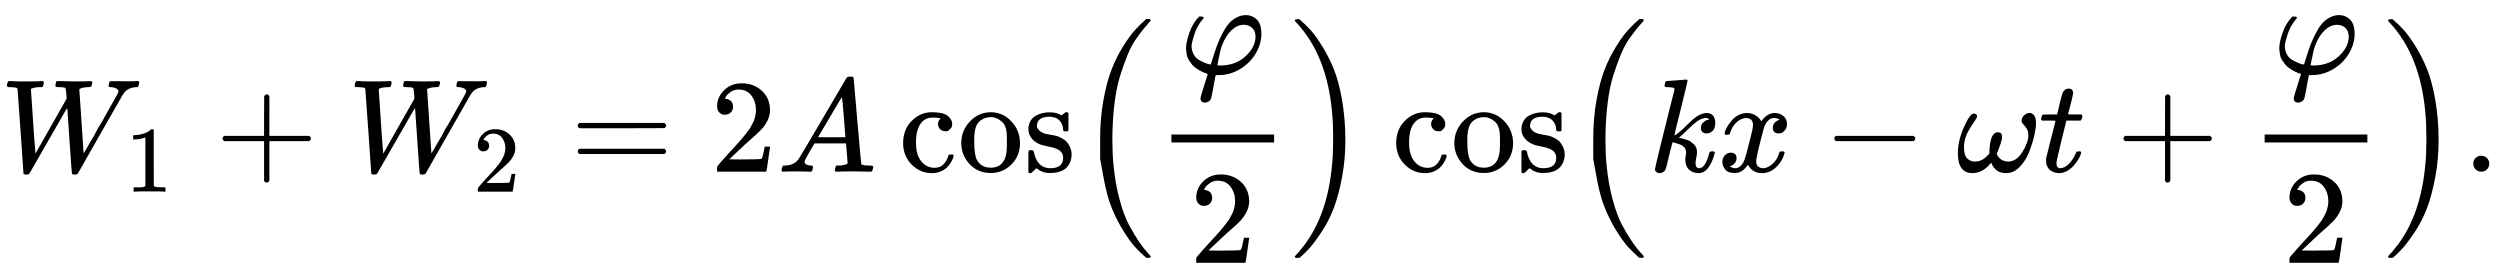 <svg width="21.877em" height="2.421em" viewBox="0 -1293.7 18838.5 2085" xmlns="http://www.w3.org/2000/svg" xmlns:xlink="http://www.w3.org/1999/xlink" overflow="hidden"><defs><path d="M436 683C445.333 683 462 682.667 486 682 510 681.333 532.333 680.667 553 680 587 680 615.333 680.333 638 681 660.667 681.667 673.667 682 677 682 689 682 695 679.333 695 674 695 671.333 694 666.333 692 659 688.667 647 685.667 640.333 683 639 680.333 637.667 673 637 661 637 644.333 636.333 631 634.667 621 632 611 629.333 604 626.667 600 624 596 621.333 595 618.333 597 615 597 607 602.333 527.667 613 377 623.667 226.333 629 146.667 629 138L631 141C632.333 143 634.333 146.333 637 151 639.667 155.667 643.667 162 649 170 654.333 178 660 188 666 200 672 212 680 225.667 690 241 700 256.333 710 274.333 720 295 730 315.667 743 338 759 362 828.333 484.667 867.667 554.667 877 572 886.333 589.333 891.333 600 892 604 892 614 885.667 622 873 628 860.333 634 846.333 637 831 637 821.667 637 817 640.333 817 647 817 649 817.667 653.333 819 660 821.667 670.667 823.667 677 825 679 826.333 681 831 682 839 682 841 682 846.667 682 856 682 865.333 682 878.333 682 895 682 911.667 682 929.667 681.667 949 681 993 681 1021.33 681.667 1034 683 1043.33 683 1048 679.333 1048 672 1048 668 1047 662.333 1045 655 1043 647.667 1040.67 642.667 1038 640 1035.33 637.333 1032 636.333 1028 637 1013.33 637 1000 635 988 631 976 627 966 622.333 958 617 950 611.667 943.667 606 939 600 934.333 594 930.333 588.667 927 584L923 578 754 282C642 84.667 585.667-14.333 585-15 581-19.667 573-22 561-22 551-22 544.667-20.333 542-17 540-15 533.667 67 523 229 512.333 391 506.667 474.667 506 480L494 462C479.333 437.333 436.667 363 366 239 270 71 221.333-13.667 220-15 218.667-16.333 217-17.667 215-19 211.667-21 205.667-22 197-22 184.333-22 177.333-19.667 176-15 176-13 168.667 93.333 154 304 139.333 514.667 131.667 620.667 131 622 129.667 628 126.333 631.667 121 633 115.667 634.333 102.667 635.667 82 637L58 637C53.333 641.667 51 645.333 51 648 51.667 663.333 56 675 64 683L76 683C104 681 137.333 680 176 680 259.333 680 305 681 313 683L323 683C327 679 329 676 329 674 329 672 328.333 666 327 656 323.667 646 320.667 639.667 318 637L297 637C256.333 635 234.667 629.333 232 620 252 313.333 263.333 152 266 136L501 550 499 587C497 615 493.667 630 489 632 485 634.667 471 636.333 447 637 434.333 637 426 637.667 422 639 418 640.333 416 643.333 416 648 416 649.333 416.667 653.333 418 660 418.667 662.667 419.333 665.667 420 669 420.667 672.333 421 674.667 421 676 421 677.333 422 678.667 424 680 426 681.333 427.333 682 428 682 428.667 682 431.333 682.333 436 683Z" id="E1-MJMATHI-57"/><path d="M213 578 200 573C190.667 569.667 177.333 566.333 160 563 142.667 559.667 123.333 557.333 102 556L83 556 83 602 102 602C133.333 603.333 162.333 608.333 189 617 215.667 625.667 234.333 633.667 245 641 255.667 648.333 265 655.667 273 663 274.333 665 278.333 666 285 666 291 666 296.667 664 302 660L302 361 303 61C307.667 56.333 311.667 53.333 315 52 318.333 50.667 326.333 49.333 339 48 351.667 46.667 372.333 46 401 46L427 46 427 0 416 0C402 2 349 3 257 3 166.333 3 114 2 100 0L88 0 88 46 114 46C128.667 46 141.333 46 152 46 162.667 46 171 46.333 177 47 183 47.667 188.333 48.667 193 50 197.667 51.333 200.333 52 201 52 201.667 52 203.667 53.667 207 57 210.333 60.333 212.333 61.667 213 61L213 578Z" id="E1-MJMAIN-31"/><path d="M56 237C56 237 56 241.333 56 250 56 258.667 60.667 265.333 70 270L369 270 369 420 370 570C376.667 578.667 383 583 389 583 397.667 583 404.333 578 409 568L409 270 707 270C717 264.667 722 258 722 250 722 242 717 235.333 707 230L409 230 409-68C403.667-77.333 397.667-82 391-82L389-82 387-82C379-82 373-77.333 369-68L369 230 70 230C60.667 234.667 56 241.333 56 250Z" id="E1-MJMAIN-2B"/><path d="M109 429C91 429 76.667 435 66 447 55.333 459 50 473.667 50 491 50 538.333 67.667 579.333 103 614 138.333 648.667 182.333 666 235 666 295.667 666 346.333 647.333 387 610 427.667 572.667 448.333 524.333 449 465 449 436.333 442.333 409 429 383 415.667 357 399.667 334.333 381 315 362.333 295.667 335.667 271 301 241 277 220.333 243.667 189.667 201 149L142 93 218 92C322.667 92 378.333 93.667 385 97 389.667 98.333 397.667 128 409 186L409 189 449 189 449 186C448.333 184 444 153.667 436 95 428 36.333 423 5.667 421 3L421 0 50 0 50 19 50 31C50 35.667 52 40.667 56 46 60 51.333 70 63 86 81 105.333 102.333 122 121 136 137 142 143.667 153.333 156 170 174 186.667 192 198 204.333 204 211 210 217.667 219.667 228.667 233 244 246.333 259.333 255.667 270.667 261 278 266.333 285.333 274 295.333 284 308 294 320.667 301 331.333 305 340 309 348.667 314 358.333 320 369 326 379.667 330.333 390.333 333 401 335.667 411.667 338 421.667 340 431 342 440.333 343 451.333 343 464 343 506 331.667 542.333 309 573 286.333 603.667 254 619 212 619 190 619 170.667 613.333 154 602 137.333 590.667 125.667 579.667 119 569 112.333 558.333 109 552 109 550 109 549.333 110.667 549 114 549 126 549 138.333 544.333 151 535 163.667 525.667 170 510.333 170 489 170 472.333 164.667 458.333 154 447 143.333 435.667 128.333 429.667 109 429Z" id="E1-MJMAIN-32"/><path d="M56 347C56 355.667 60.667 362.333 70 367L707 367C717 361.667 722 355 722 347 722 339.667 717.333 333.333 708 328L390 327 72 327C61.333 330.333 56 337 56 347ZM56 153C56 163 61.333 169.667 72 173L708 173C717.333 166.333 722 159.667 722 153 722 144.333 717 137.667 707 133L70 133C60.667 137.667 56 144.333 56 153Z" id="E1-MJMAIN-3D"/><path d="M208 74C208 58 223.333 48.667 254 46 266 46 272 42.333 272 35 272 34.333 271.333 30 270 22 268 12.667 266 6.667 264 4 262 1.333 257.667 0 251 0 249.667 0 245.667 0 239 0 232.333 0 221 0.333 205 1 189 1.667 167.667 2 141 2 93.667 2 63.333 1.333 50 0L42 0C37.333 4.667 35 8.333 35 11 36.333 29 40.667 40.667 48 46L62 46C108.667 48 142.667 64.667 164 96 168 100 228.333 201.667 345 401 461.667 600.333 521 701.333 523 704 527.667 712 535.667 716 547 716L555 716 572 716C576 710 578 706.667 578 706L606 383C624.667 167.667 634.667 59 636 57 639.333 49.667 661 46 701 46 717.667 46 726 42.667 726 36 726 34.667 725 30 723 22 721 12 719.333 6 718 4 716.667 2 712 0.667 704 0 702 0 697.333 0 690 0 682.667 0 669.667 0.333 651 1 632.333 1.667 608 2 578 2 515.333 2 474.333 1.333 455 0L443 0C439 4 437 7 437 9 437 11 437.667 17 439 27 441.667 35.667 443.667 41 445 43L449 46 469 46C505 48 526.333 53.667 533 63L521 213 283 213 249 155C221.667 109 208 82 208 74ZM516 260C516 267.333 512 319.333 504 416 496 512.667 491.333 561.333 490 562L463 519C452.333 501 431.333 465.333 400 412L310 260 413 259C481.667 259 516 259.333 516 260Z" id="E1-MJMATHI-41"/><path d="M370 305C370 305 363 305 349 305 335 305 323 310 313 320 303 330 297.667 342.667 297 358 297 373.333 302 386 312 396 315.333 399.333 317 401.333 317 402 317 402.667 313.667 403.333 307 404 289.667 406.667 273.333 408 258 408 225.333 408 198.667 397.333 178 376 146.667 344.667 131 292.333 131 219 131 164.333 141.333 121.333 162 90 189.333 49.333 226 29 272 29 299.333 29 321.333 37.667 338 55 354.667 72.333 366.667 93 374 117 375.333 122.333 377 125.667 379 127 381 128.333 386.333 129 395 129L409 129C413 125 415 122 415 120 415 117.333 413.667 112 411 104 408.333 96 403 85 395 71 387 57 377.333 44.333 366 33 354.667 21.667 338.667 11.333 318 2 297.333-7.333 274.333-11.667 249-11 191.667-11 141.667 10.333 99 53 56.333 95.667 34.667 149.333 34 214 34 283.333 55.667 339.667 99 383 142.333 426.333 192.667 448 250 448 307.333 448 347.333 439 370 421 392.667 403 404 381.667 404 357 404 341.667 398.333 329.333 387 320Z" id="E1-MJMAIN-63"/><path d="M28 214C28 277.333 49.667 332 93 378 136.333 424 188.667 447.333 250 448 310 448 361.667 425.333 405 380 448.333 334.667 470.333 279.667 471 215 471 151.667 449.667 98.333 407 55 364.333 11.667 312-10 250-10 185.333-10 132.333 12.333 91 57 49.667 101.667 28.667 154 28 214ZM250 30C331.333 30 372 84.333 372 193L372 225 372 250C372 264.667 371.667 277.333 371 288 370.333 298.667 368 311.333 364 326 360 340.667 354.667 352.667 348 362 341.333 371.333 331 380.667 317 390 303 399.333 286.667 406 268 410 264.667 410.667 259.333 411 252 411 232 411 213 407 195 399 166.333 384.333 147.667 364 139 338 130.333 312 126 281.333 126 246L126 226C126 162 132.333 117 145 91 166.333 50.333 201.333 30 250 30Z" id="E1-MJMAIN-6F"/><path d="M295 316C295 342.667 286 365.667 268 385 250 404.333 224 414 190 414 166 414 145.333 409.667 128 401 108 388.333 98 371 98 349 97.333 345.667 97.333 341.333 98 336 98.667 330.667 104 322.667 114 312 124 301.333 138.333 293 157 287 169 283.667 183.667 280.667 201 278 218.333 275.333 233 272.333 245 269 257 265.667 267.667 261.333 277 256 288.333 250.667 299.333 244 310 236 320.667 228 331.333 214.333 342 195 352.667 175.667 358.333 155 359 133 359 91.667 346.333 57.667 321 31 295.667 4.333 254.667-9.333 198-10L190-10C155.333-10 123.333 2 94 26L86 19 77 10C73 6 69 2.333 65-1L54-11 46-11 42-11C40-11 37-9 33-5L33 74 33 132C33 146 33.667 154.333 35 157 36.333 159.667 39.667 161.333 45 162L54 162C62 162 67.333 160.667 70 158 72.667 155.333 74.333 151.333 75 146 75.667 140.667 78 131.667 82 119 86 106.333 92.333 92.333 101 77 124.333 43 156.667 26 198 26 262.667 26 295 52 295 104 295 123.333 289 139 277 151 263.667 167 236 179 194 187 152 195 124.333 202.667 111 210 87 221.333 68 236.667 54 256 40 275.333 33 296 33 318 33 344 38.667 366 50 384 61.333 402 75.667 415.333 93 424 110.333 432.667 127 438.667 143 442 159 445.333 173.667 447 187 447L198 447C224.667 447 248 442 268 432L283 424 292 431C298.667 437 306 442.667 314 448L322 448 326 448C328 448 331 446 335 442L335 310 329 304 301 304C297 308 295 312 295 316Z" id="E1-MJMAIN-73"/><path d="M94 250C94 296 97.333 339.667 104 381 110.667 422.333 118.333 458 127 488 135.667 518 148 547.333 164 576 180 604.667 192.667 627 202 643 211.333 659 225.333 676.333 244 695 262.667 713.667 273.667 725 277 729 280.333 733 288.667 740 302 750L315 750 319 750C328.333 750 333 747 333 741 333 739 327.333 732 316 720 304.667 708 291 690.333 275 667 259 643.667 242.667 615 226 581 209.333 547 195.333 501 184 443 172.667 385 167 320.667 167 250 167 179.333 172.667 115.333 184 58 195.333 0.667 209-45.667 225-81 241-116.333 257.333-145 274-167 290.667-189 304.667-206.667 316-220 327.333-233.333 333-240.333 333-241 333-247 328-250 318-250L315-250 302-250 274-226C211.333-169.333 165.667-98.667 137-14 108.333 70.667 94 158.667 94 250Z" id="E1-MJMAIN-28"/><path d="M92 210C92 187.333 96.667 167 106 149 115.333 131 127.333 117.333 142 108 156.667 98.667 171 91 185 85 199 79 210.667 74.667 220 72L235 70 237 71 250 112C262 150.667 273 183.667 283 211 293 238.333 306 267.667 322 299 338 330.333 354 355.667 370 375 386 394.333 405.667 410.333 429 423 452.333 435.667 476.667 442 502 442 532 442 558.667 431.333 582 410 605.333 388.667 617.333 352.667 618 302 618 250 603.667 200 575 152 546.333 104 507 65 457 35 407 5 354.333-10 299-10 281.667-10 273-10.667 273-12L266-48C262-71.333 257.333-97 252-125 246.667-153 243-171 241-179 237.667-195 229-206 215-212 207.667-216 199.333-218 190-218 169.333-216 159-205 159-185 159-178.333 177.333-117.333 214-2L209 0C205.667 1.333 201 3 195 5 189 7 181.667 10 173 14 164.333 18 155.667 22.667 147 28 138.333 33.333 129.333 39.333 120 46 110.667 52.667 102 61 94 71 86 81 78.333 91.667 71 103 63.667 114.333 58.667 127.333 56 142 53.333 156.667 51.333 172.667 50 190 50 222 58.667 262.333 76 311 93.333 359.667 117.667 399.667 149 431L162 431C176 431 183 428.333 183 423 183 419 180.333 414.333 175 409 147.667 377 127.333 340.667 114 300 100.667 259.333 93.333 229.333 92 210ZM574 278C574 306 566 328 550 344 534 360 512.667 368.333 486 369 453.333 369 422.667 355.667 394 329 365.333 302.333 341.667 265.333 323 218 313.667 195.333 304.333 159 295 109L286 64C298 62.667 304.667 62 306 62 384 62 448 85 498 131 548 177 573.333 226 574 278Z" id="E1-MJMATHI-3C6"/><path d="M60 749 64 750C67.333 750 70.667 750 74 750L86 750 114 726C176.667 669.333 222.333 598.667 251 514 279.667 429.333 294 341.333 294 250 294 204.667 290.667 161 284 119 277.333 77 269.667 41.333 261 12 252.333-17.333 240-46.667 224-76 208-105.333 195.333-127.667 186-143 176.667-158.333 163-175.333 145-194 127-212.667 116.333-223.667 113-227 109.667-230.333 102-236.667 90-246 88-248 86.667-249.333 86-250L74-250C68.667-250 65-250 63-250 61-250 59.333-249 58-247 56.667-245 55.667-242 55-238 55.667-237.333 59.333-233 66-225 169.333-117.667 221 40.667 221 250 221 459.333 169.333 617.667 66 725 59.333 733 55.667 737.333 55 738 55 743.333 56.667 747 60 749Z" id="E1-MJMAIN-29"/><path d="M180 96C180 96 180 147.333 180 250 180 352.667 188.333 449.667 205 541 221.667 632.333 242 708.667 266 770 290 831.333 319 889.333 353 944 387 998.667 417.333 1040.33 444 1069 470.667 1097.67 498.333 1124.67 527 1150L555 1150C559 1146 561 1143 561 1141 561 1138.33 555.667 1131.33 545 1120 534.333 1108.67 520.667 1092.67 504 1072 487.333 1051.33 468.333 1025.67 447 995 425.667 964.333 405.333 925.333 386 878 366.667 830.667 348 778.333 330 721 312 663.667 298 594.333 288 513 278 431.667 272.667 344.333 272 251 272 172.333 274.667 107.333 280 56 288.667-39.333 304-127.667 326-209 348-290.333 372.333-355.667 399-405 425.667-454.333 451-496.333 475-531 499-565.667 519.333-591.667 536-609 552.667-626.333 561-636.667 561-640 561-642 559-645 555-649L527-649C497.667-624.333 469.667-597.333 443-568 416.333-538.667 386.333-497 353-443 319.667-389 290.667-331.333 266-270 241.333-208.667 221-132.333 205-41Z" id="E1-MJSZ2-28"/><path d="M35 1138C35 1146 40.333 1150 51 1150L56 1150 69 1150C98.333 1125.33 126.333 1098.33 153 1069 179.667 1039.67 209.667 998 243 944 276.333 890 305.333 832.333 330 771 354.667 709.667 375 633 391 541 407 449 415.333 352 416 250 416.667 148 408.333 51.333 391-40 373.667-131.333 353.333-208 330-270 306.667-332 277.667-389.667 243-443 208.333-496.333 178-538 152-568 126-598 98.333-625 69-649L56-649C47.333-649 41.667-648.333 39-647 36.333-645.667 35-642.333 35-637 55-617 80-587.333 110-548 225.333-393.333 294-192 316 56 321.333 107.333 324 172.333 324 251 324 329 321.333 393.667 316 445 290.667 733 201.333 959 48 1123 40 1132.33 35.667 1137.33 35 1138Z" id="E1-MJSZ2-29"/><path d="M121 647C121 653.667 122.333 661.333 125 670 127.667 678.667 131.667 683 137 683 137.667 683 161.667 684.667 209 688 256.333 691.333 280.667 693.333 282 694 290 694 294 691.333 294 686 294 681.333 277.333 611.667 244 477 210.667 345 194 276.667 194 272 206.667 278.667 216.333 285 223 291 239 303 262 324 292 354 322 384 345.333 404.333 362 415 388.667 433 414 442 438 442 458 442 473.667 435.667 485 423 496.333 410.333 502.333 392.333 503 369 503 352.333 500.667 338.333 496 327 491.333 315.667 485 307.333 477 302 469 296.667 462 293 456 291 450 289 444 288 438 288 424.667 288 414 291.667 406 299 398 306.333 394 316 394 328 394 344.667 399.333 358.333 410 369 420.667 379.667 431.333 386.667 442 390L458 393C450 401 442 405 434 405L430 405C408.667 403 387.667 394.667 367 380 346.333 365.333 322 344 294 316 266 288 244 267.667 228 255 229.333 254.333 234.333 253.333 243 252 251.667 250.667 259.667 248.667 267 246 274.333 243.333 283 240.667 293 238 303 235.333 312 230.667 320 224 328 217.333 335.333 211.333 342 206 348.667 200.667 354.333 192 359 180 363.667 168 365.667 157 365 147 365 135.667 363.333 122 360 106 356.667 90 354.667 76.667 354 66 354 39.333 363 26 381 26 413 26 439 65.667 459 145 460.333 150.333 467 153 479 153L483 153C493.667 153 499 150 499 144 499 140.667 498 136 496 130 468.667 36 429.333-11 378-11 348-11 323.667-2.333 305 15 286.333 32.333 277 57.333 277 90 277 102 278 112.333 280 121 282 129.667 283 137.667 283 145 283 159.667 278.333 172.333 269 183 259.667 193.667 248 201.333 234 206 220 210.667 208.667 214.333 200 217 191.333 219.667 185.333 220.667 182 220L180 220C172 192 165 165 159 139 153 113 148.333 93.667 145 81 141.667 68.333 138.667 56 136 44 133.333 32 131 24 129 20 127 16 124.667 11.667 122 7 119.333 2.333 115.667-0.667 111-2 102.333-8 93-11 83-11 71.667-11 63-7.667 57-1 51 5.667 48 11.333 48 16 48 22.667 60.333 76 85 176 109.667 276 134 374.333 158 471L195 616C195.667 624.667 193.333 630 188 632 182.667 634 169.667 635.667 149 637L144 637C137.333 637 133 637 131 637 129 637 126.667 638 124 640 121.333 642 120.333 644.333 121 647Z" id="E1-MJMATHI-6B"/><path d="M52 289C56.667 317 74.667 349.333 106 386 137.333 422.667 176 441.333 222 442 245.333 442 266.667 436 286 424 305.333 412 319.667 397 329 379 357 421 390.667 442 430 442 454.667 442 476 434.667 494 420 512 405.333 521.333 385.667 522 361 522 341.667 517.333 326 508 314 498.667 302 489.667 294.667 481 292 472.333 289.333 464.667 288 458 288 445.333 288 435 291.667 427 299 419 306.333 415 316 415 328 415 358.667 431.667 379.667 465 391 457.667 399.667 444.333 404 425 404 416.333 404 410 403.333 406 402 380.667 391.333 362 369.333 350 336 310 188.667 290 102.667 290 78 290 59.333 295.333 46 306 38 316.667 30 328.333 26 341 26 365.667 26 390 37 414 59 438 81 454.333 108 463 140 465 146.667 467 150.333 469 151 471 151.667 476.333 152.333 485 153L489 153C499 153 504 150.333 504 145 504 144.333 503.333 140.667 502 134 491.333 96 470.667 62.333 440 33 409.333 3.667 373.667-11 333-11 286.333-11 251 10 227 52 199.667 10.667 168.333-10 133-10L127-10C94.333-10 71-1.333 57 16 43 33.333 35.667 51.667 35 71 35 92.333 41.333 109.667 54 123 66.667 136.333 81.667 143 99 143 127.667 143 142 129 142 101 142 87.667 138 76 130 66 122 56 114.333 49.333 107 46 99.667 42.667 95.333 41 94 41L91 40C91 39.333 93 38 97 36 101 34 106.333 31.667 113 29 119.667 26.333 126 25.333 132 26 156 26 176.667 41 194 71 200 81.667 207.667 104.333 217 139 226.333 173.667 235.667 209.667 245 247 254.333 284.333 259.667 306.333 261 313 264.333 331 266 344 266 352 266 370.667 261 384 251 392 241 400 229.667 404 217 404 190.333 404 165.333 393.333 142 372 118.667 350.667 102.333 323.333 93 290 91.667 284 90 280.667 88 280 86 279.333 80.667 278.667 72 278L58 278C54 282 52 285.667 52 289Z" id="E1-MJMATHI-78"/><path d="M84 237C84 237 84 241.333 84 250 84 258.667 88.667 265.333 98 270L679 270C689 264.667 694 258 694 250 694 242 689 235.333 679 230L98 230C88.667 234.667 84 241.333 84 250Z" id="E1-MJMAIN-2212"/><path d="M495 384C495 398.667 501.333 412 514 424 526.667 436 540.333 442.333 555 443 567.667 443 579 437 589 425 599 413 604 392.667 604 364 604 344 600 315.333 592 278 584 240.667 571.667 199.667 555 155 538.333 110.333 514.333 71.333 483 38 451.667 4.667 416.333-11.667 377-11 323.667-11 287 14.667 267 66 266.333 67.333 264 65.667 260 61 220.667 13 175.667-11 125-11 51.667-11 15 39 15 139 15 199.667 28.667 261.667 56 325 83.333 388.333 105.667 424.667 123 434 131 438.667 139 439.333 147 436 155.667 431.333 160 425.333 160 418 160 410 153.333 397 140 379 126.667 361 111.333 336.667 94 306 76.667 275.333 66 242.667 62 208 61.333 204 61 197 61 187 61 145 69 116 85 100 101 84 120.333 76 143 76 181.667 76 215.667 93.667 245 129L253 137 253 156C256.333 250 277.667 297 317 297 337.667 297 348 285 348 261 348 249 344.667 233 338 213 331.333 193 324.667 174.667 318 158L308 135C308.667 133.667 309.333 131.667 310 129 310.667 126.333 313.333 121.667 318 115 322.667 108.333 328 102.333 334 97 340 91.667 348 87 358 83 368 79 379.667 76.667 393 76 435 76 471 100 501 148 531 196 546 238 546 274 546 294.667 541.667 311.667 533 325 524.333 338.333 516 349 508 357 500 365 495.667 374 495 384Z" id="E1-MJMATHI-3C9"/><path d="M26 385C21.333 389.667 19 393 19 395 19 397.667 20 403 22 411 24 419 25.667 423.667 27 425 28.333 428.333 31.333 430 36 430 40.667 430 57.667 430.333 87 431L140 431 159 511C161 518.333 163.333 528 166 540 168.667 552 171 560.667 173 566 175 571.333 177 578 179 586 181 594 183.667 599.667 187 603 190.333 606.333 193.667 610.333 197 615 200.333 619.667 205 622.667 211 624 217 625.333 223 626 229 626 241 625.333 249.333 621.667 254 615 258.667 608.333 261 602 261 596 261 591.333 258 575.667 252 549 246 522.333 239.333 496 232 470L222 433C222 431.667 238.667 431 272 431L323 431C327.667 426.333 330 422.667 330 420 330 405.333 325.667 393.667 317 385L210 385 174 240C148 133.333 135 76 135 68 135 40 144 26 162 26 185.333 26 208 37.333 230 60 252 82.667 269.667 110.667 283 144 284.333 148 286 150.333 288 151 290 151.667 295 152.333 303 153L307 153C317 153 322 150.333 322 145 322 143 321 139 319 133 315.667 122.333 309.667 109.667 301 95 292.333 80.333 281 64.667 267 48 253 31.333 236 17.333 216 6 196-5.333 175.667-11 155-11 135-11 116-6 98 4 80 14 67 31.333 59 56 57.667 61.333 57 70.333 57 83L57 101 92 241C115.333 335 127.333 382.333 128 383 128 384.333 111 385 77 385L26 385Z" id="E1-MJMATHI-74"/><path d="M78 60C78 76 83.667 90 95 102 106.333 114 120.667 120 138 120 154 120 168 114.667 180 104 192 93.333 198.333 79 199 61 199 44.333 193.333 30 182 18 170.667 6 156.333 0 139 0 121.667 0 107.333 5.667 96 17 84.667 28.333 78.667 42.667 78 60Z" id="E1-MJMAIN-2E"/></defs><g stroke="currentColor" stroke-width="0" fill="currentColor" transform="scale(1 -1)"><use width="100%" height="100%" xlink:href="#E1-MJMATHI-57"></use><use x="1335" y="-213" width="100%" height="100%" xlink:href="#E1-MJMAIN-31" transform="scale(0.707 0.707)"></use><use x="1620" width="100%" height="100%" xlink:href="#E1-MJMAIN-2B"></use><g transform="translate(2621 0)"><use width="100%" height="100%" xlink:href="#E1-MJMATHI-57"></use><use x="1335" y="-213" width="100%" height="100%" xlink:href="#E1-MJMAIN-32" transform="scale(0.707 0.707)"></use></g><use x="4297" width="100%" height="100%" xlink:href="#E1-MJMAIN-3D"></use><use x="5353" width="100%" height="100%" xlink:href="#E1-MJMAIN-32"></use><use x="5854" width="100%" height="100%" xlink:href="#E1-MJMATHI-41"></use><g transform="translate(6771 0)"><use width="100%" height="100%" xlink:href="#E1-MJMAIN-63"></use><use x="444" width="100%" height="100%" xlink:href="#E1-MJMAIN-6F"></use><use x="945" width="100%" height="100%" xlink:href="#E1-MJMAIN-73"></use></g><g transform="translate(8110 0)"><use width="100%" height="100%" xlink:href="#E1-MJSZ2-28"></use><g transform="translate(597 0)"><g transform="translate(120 0)"><rect x="0" y="220" width="774" height="60" stroke="none"/><use x="60" y="738" width="100%" height="100%" xlink:href="#E1-MJMATHI-3C6"></use><use x="137" y="-687" width="100%" height="100%" xlink:href="#E1-MJMAIN-32"></use></g></g><use x="1612" y="-1" width="100%" height="100%" xlink:href="#E1-MJSZ2-29"></use></g><g transform="translate(10487 0)"><use width="100%" height="100%" xlink:href="#E1-MJMAIN-63"></use><use x="444" width="100%" height="100%" xlink:href="#E1-MJMAIN-6F"></use><use x="945" width="100%" height="100%" xlink:href="#E1-MJMAIN-73"></use></g><g transform="translate(11826 0)"><use width="100%" height="100%" xlink:href="#E1-MJSZ2-28"></use><g transform="translate(597 0)"><use width="100%" height="100%" xlink:href="#E1-MJMATHI-6B"></use><use x="521" width="100%" height="100%" xlink:href="#E1-MJMATHI-78"></use><use x="1316" width="100%" height="100%" xlink:href="#E1-MJMAIN-2212"></use><use x="2316" width="100%" height="100%" xlink:href="#E1-MJMATHI-3C9"></use><use x="2939" width="100%" height="100%" xlink:href="#E1-MJMATHI-74"></use><use x="3523" width="100%" height="100%" xlink:href="#E1-MJMAIN-2B"></use><g transform="translate(4523 0)"><g transform="translate(120 0)"><rect x="0" y="220" width="774" height="60" stroke="none"/><use x="60" y="738" width="100%" height="100%" xlink:href="#E1-MJMATHI-3C6"></use><use x="137" y="-687" width="100%" height="100%" xlink:href="#E1-MJMAIN-32"></use></g></g></g><use x="6135" y="-1" width="100%" height="100%" xlink:href="#E1-MJSZ2-29"></use></g><use x="18560" width="100%" height="100%" xlink:href="#E1-MJMAIN-2E"></use></g></svg>